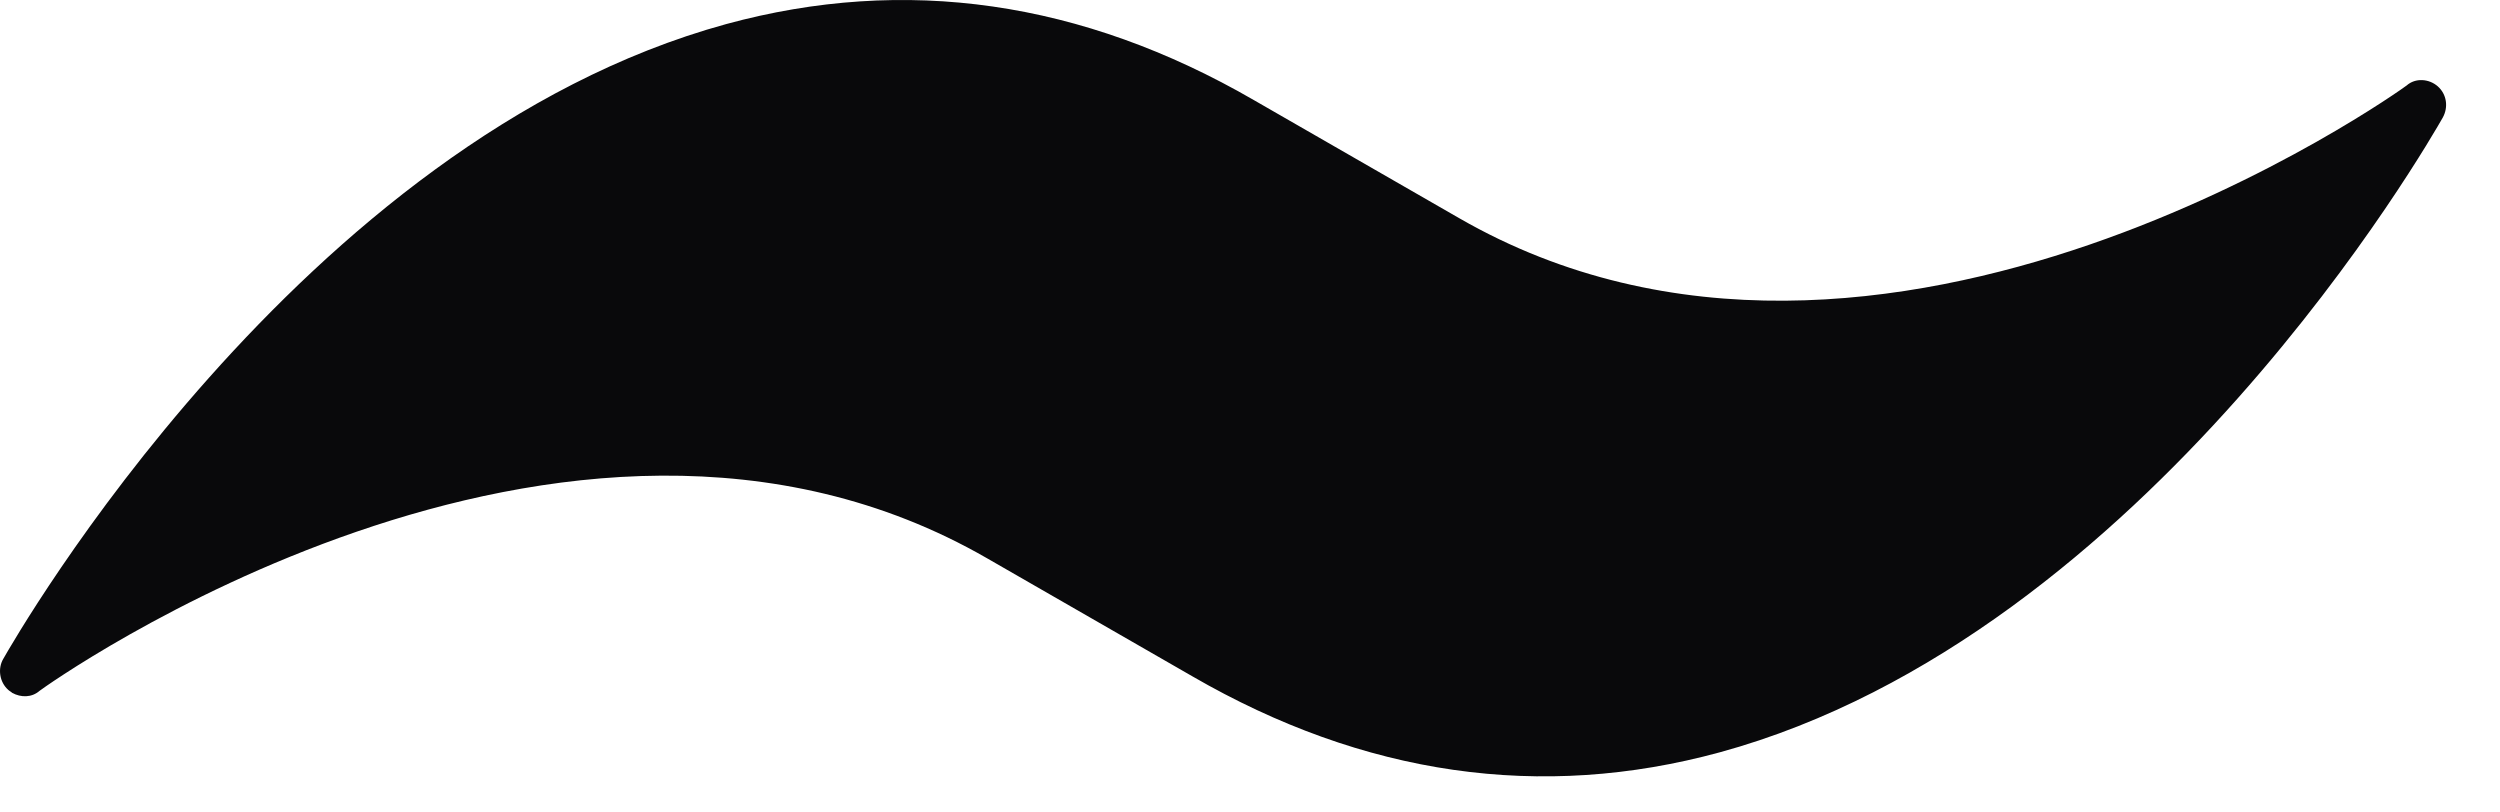 <?xml version="1.0" encoding="utf-8"?>
<svg xmlns="http://www.w3.org/2000/svg" fill="none" height="100%" overflow="visible" preserveAspectRatio="none" style="display: block;" viewBox="0 0 40 13" width="100%">
<path d="M39.084 1.882C39.178 1.711 39.146 1.508 39.006 1.383C38.865 1.258 38.646 1.243 38.506 1.368C38.427 1.43 30.112 7.388 23.344 3.489L20.061 1.601C17.31 0.01 14.481 -0.395 11.62 0.385C4.79 2.257 0.241 10.212 0.054 10.539C-0.04 10.695 -0.009 10.914 0.132 11.038C0.147 11.054 0.179 11.069 0.194 11.085C0.335 11.163 0.507 11.163 0.632 11.054C0.71 10.992 9.026 5.033 15.794 8.933L19.076 10.82C21.827 12.411 24.657 12.817 27.517 12.037C34.363 10.165 38.896 2.21 39.084 1.882Z" fill="#09090B" id="Vector"/>
</svg>